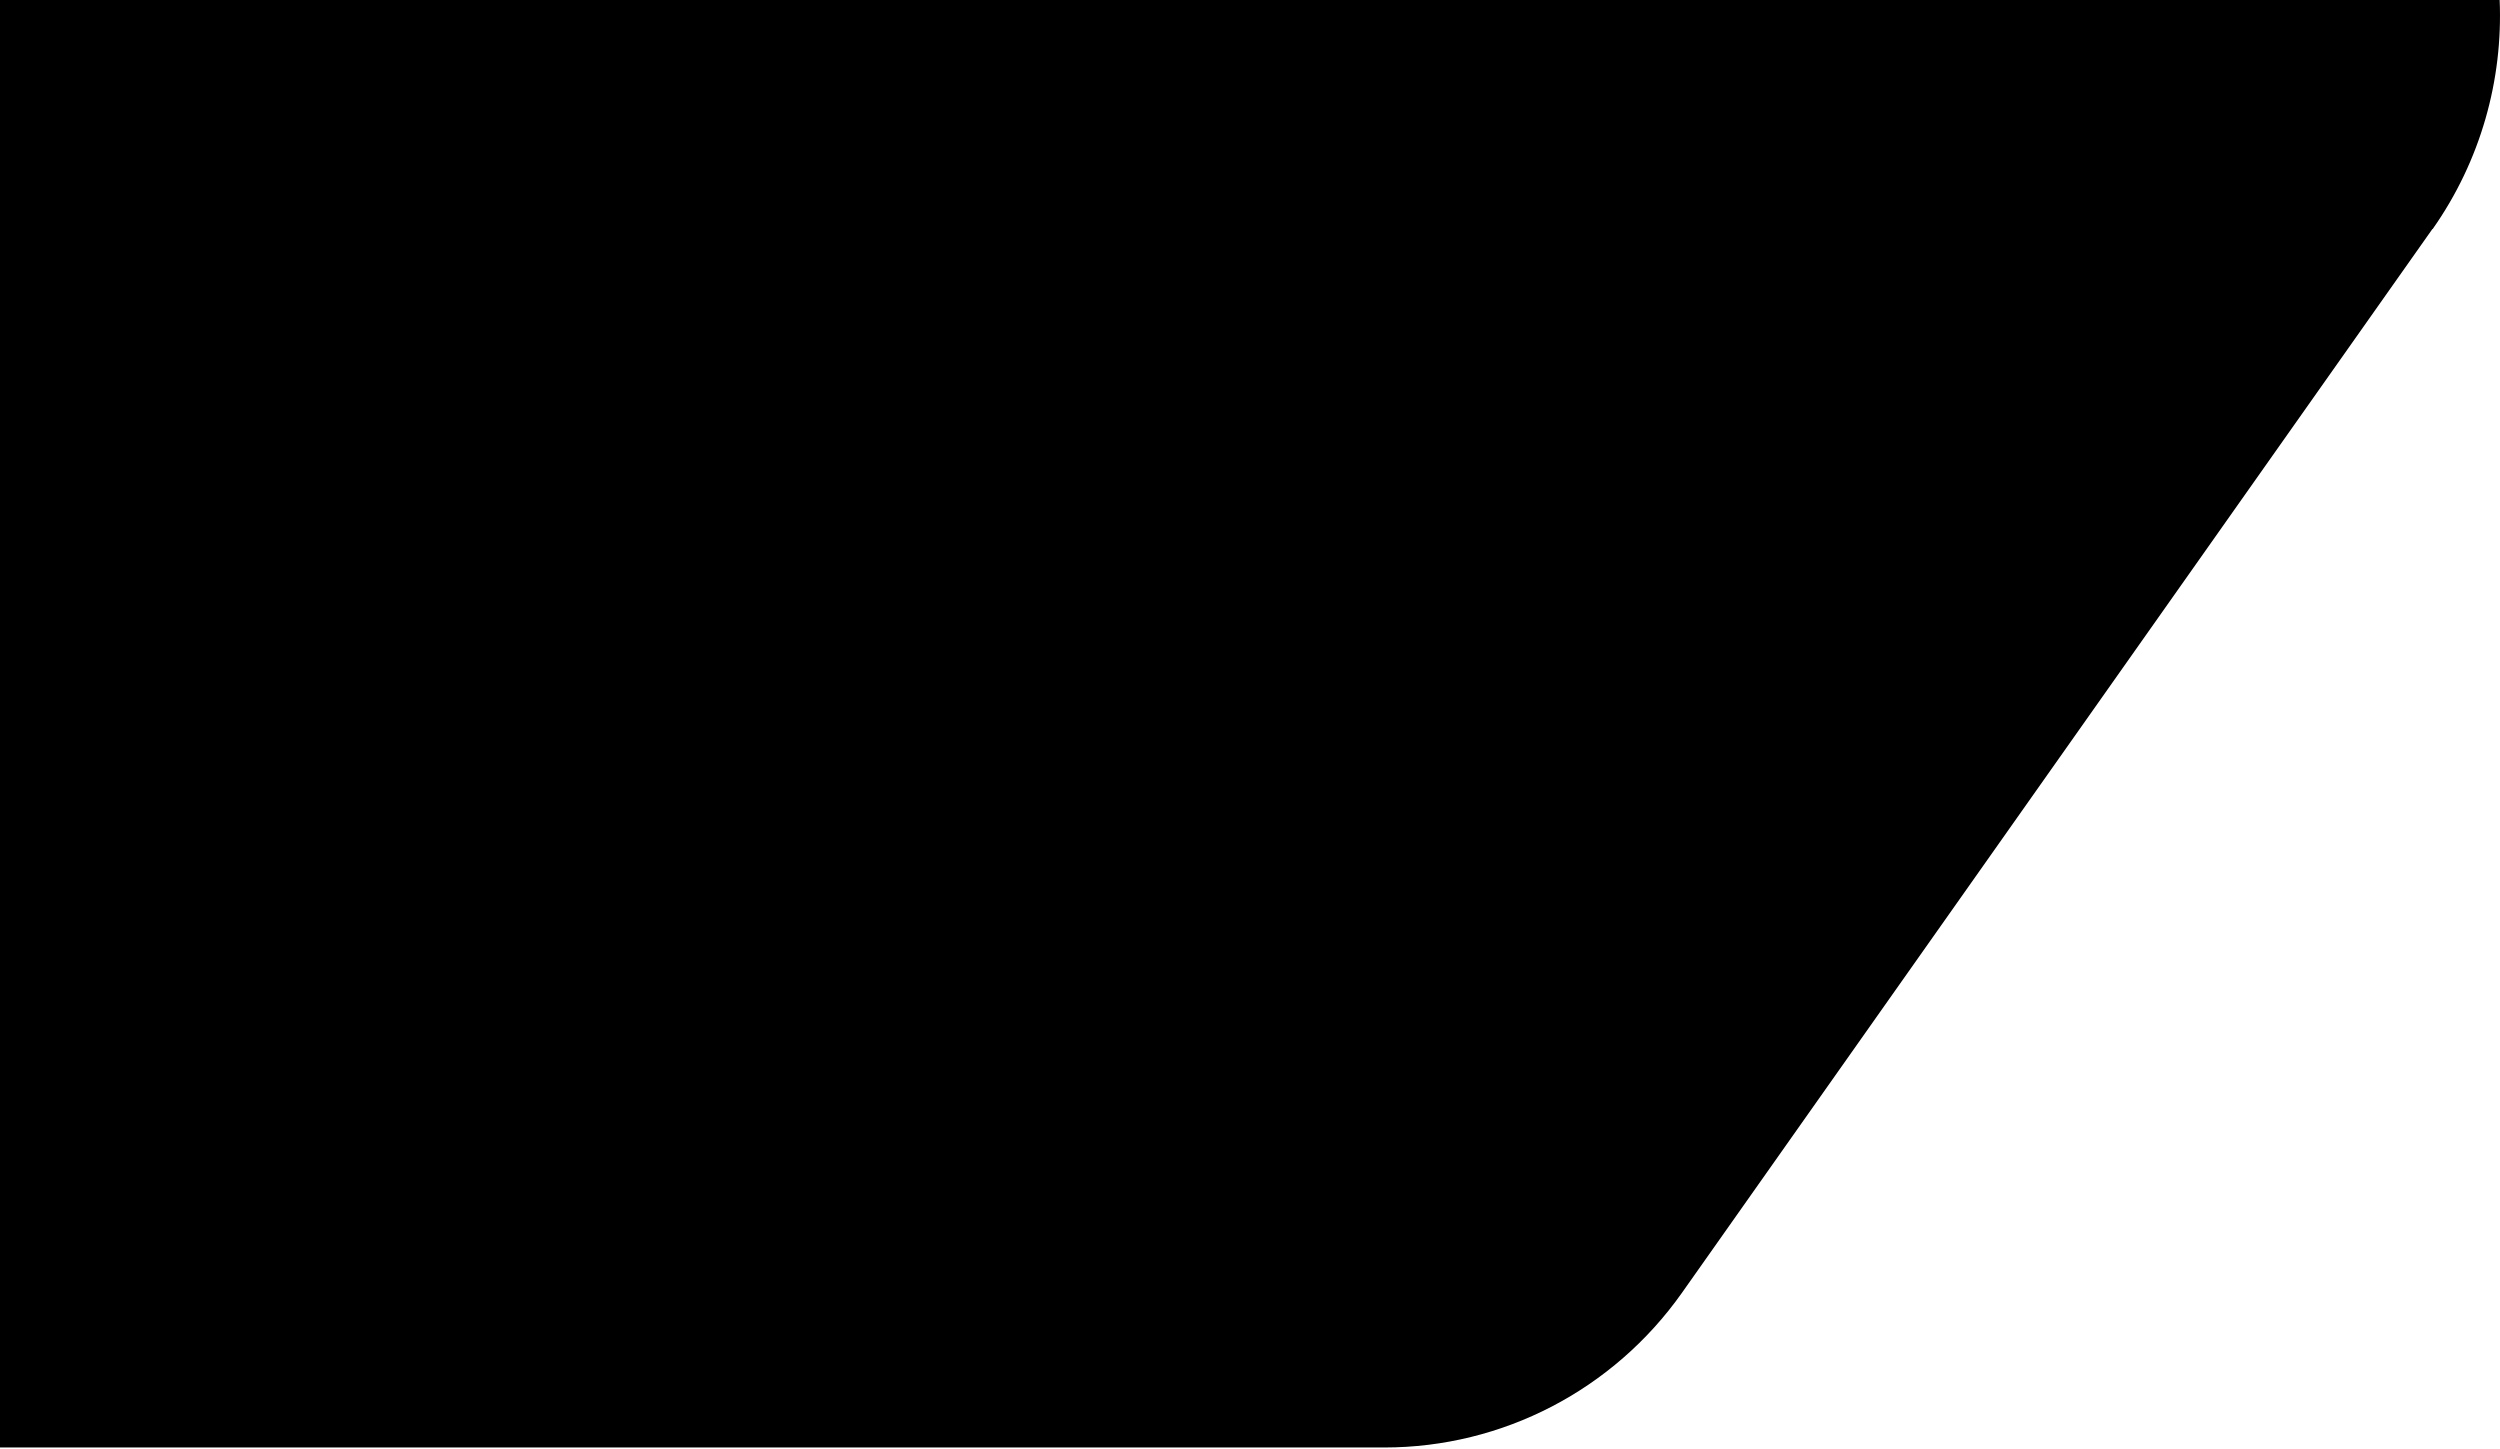 <svg xmlns="http://www.w3.org/2000/svg" width="1358" height="787" viewBox="0 0 1358 787" fill="none"><path d="M1321.29 124.385L913.639 702.248C876.445 754.932 816.273 786.276 751.969 786.276H9.47714e-06L0 0.009H1357.82C1359.64 43.357 1347.57 87.206 1321.45 124.385H1321.29Z" fill="black" fill-opacity="1"></path></svg>
